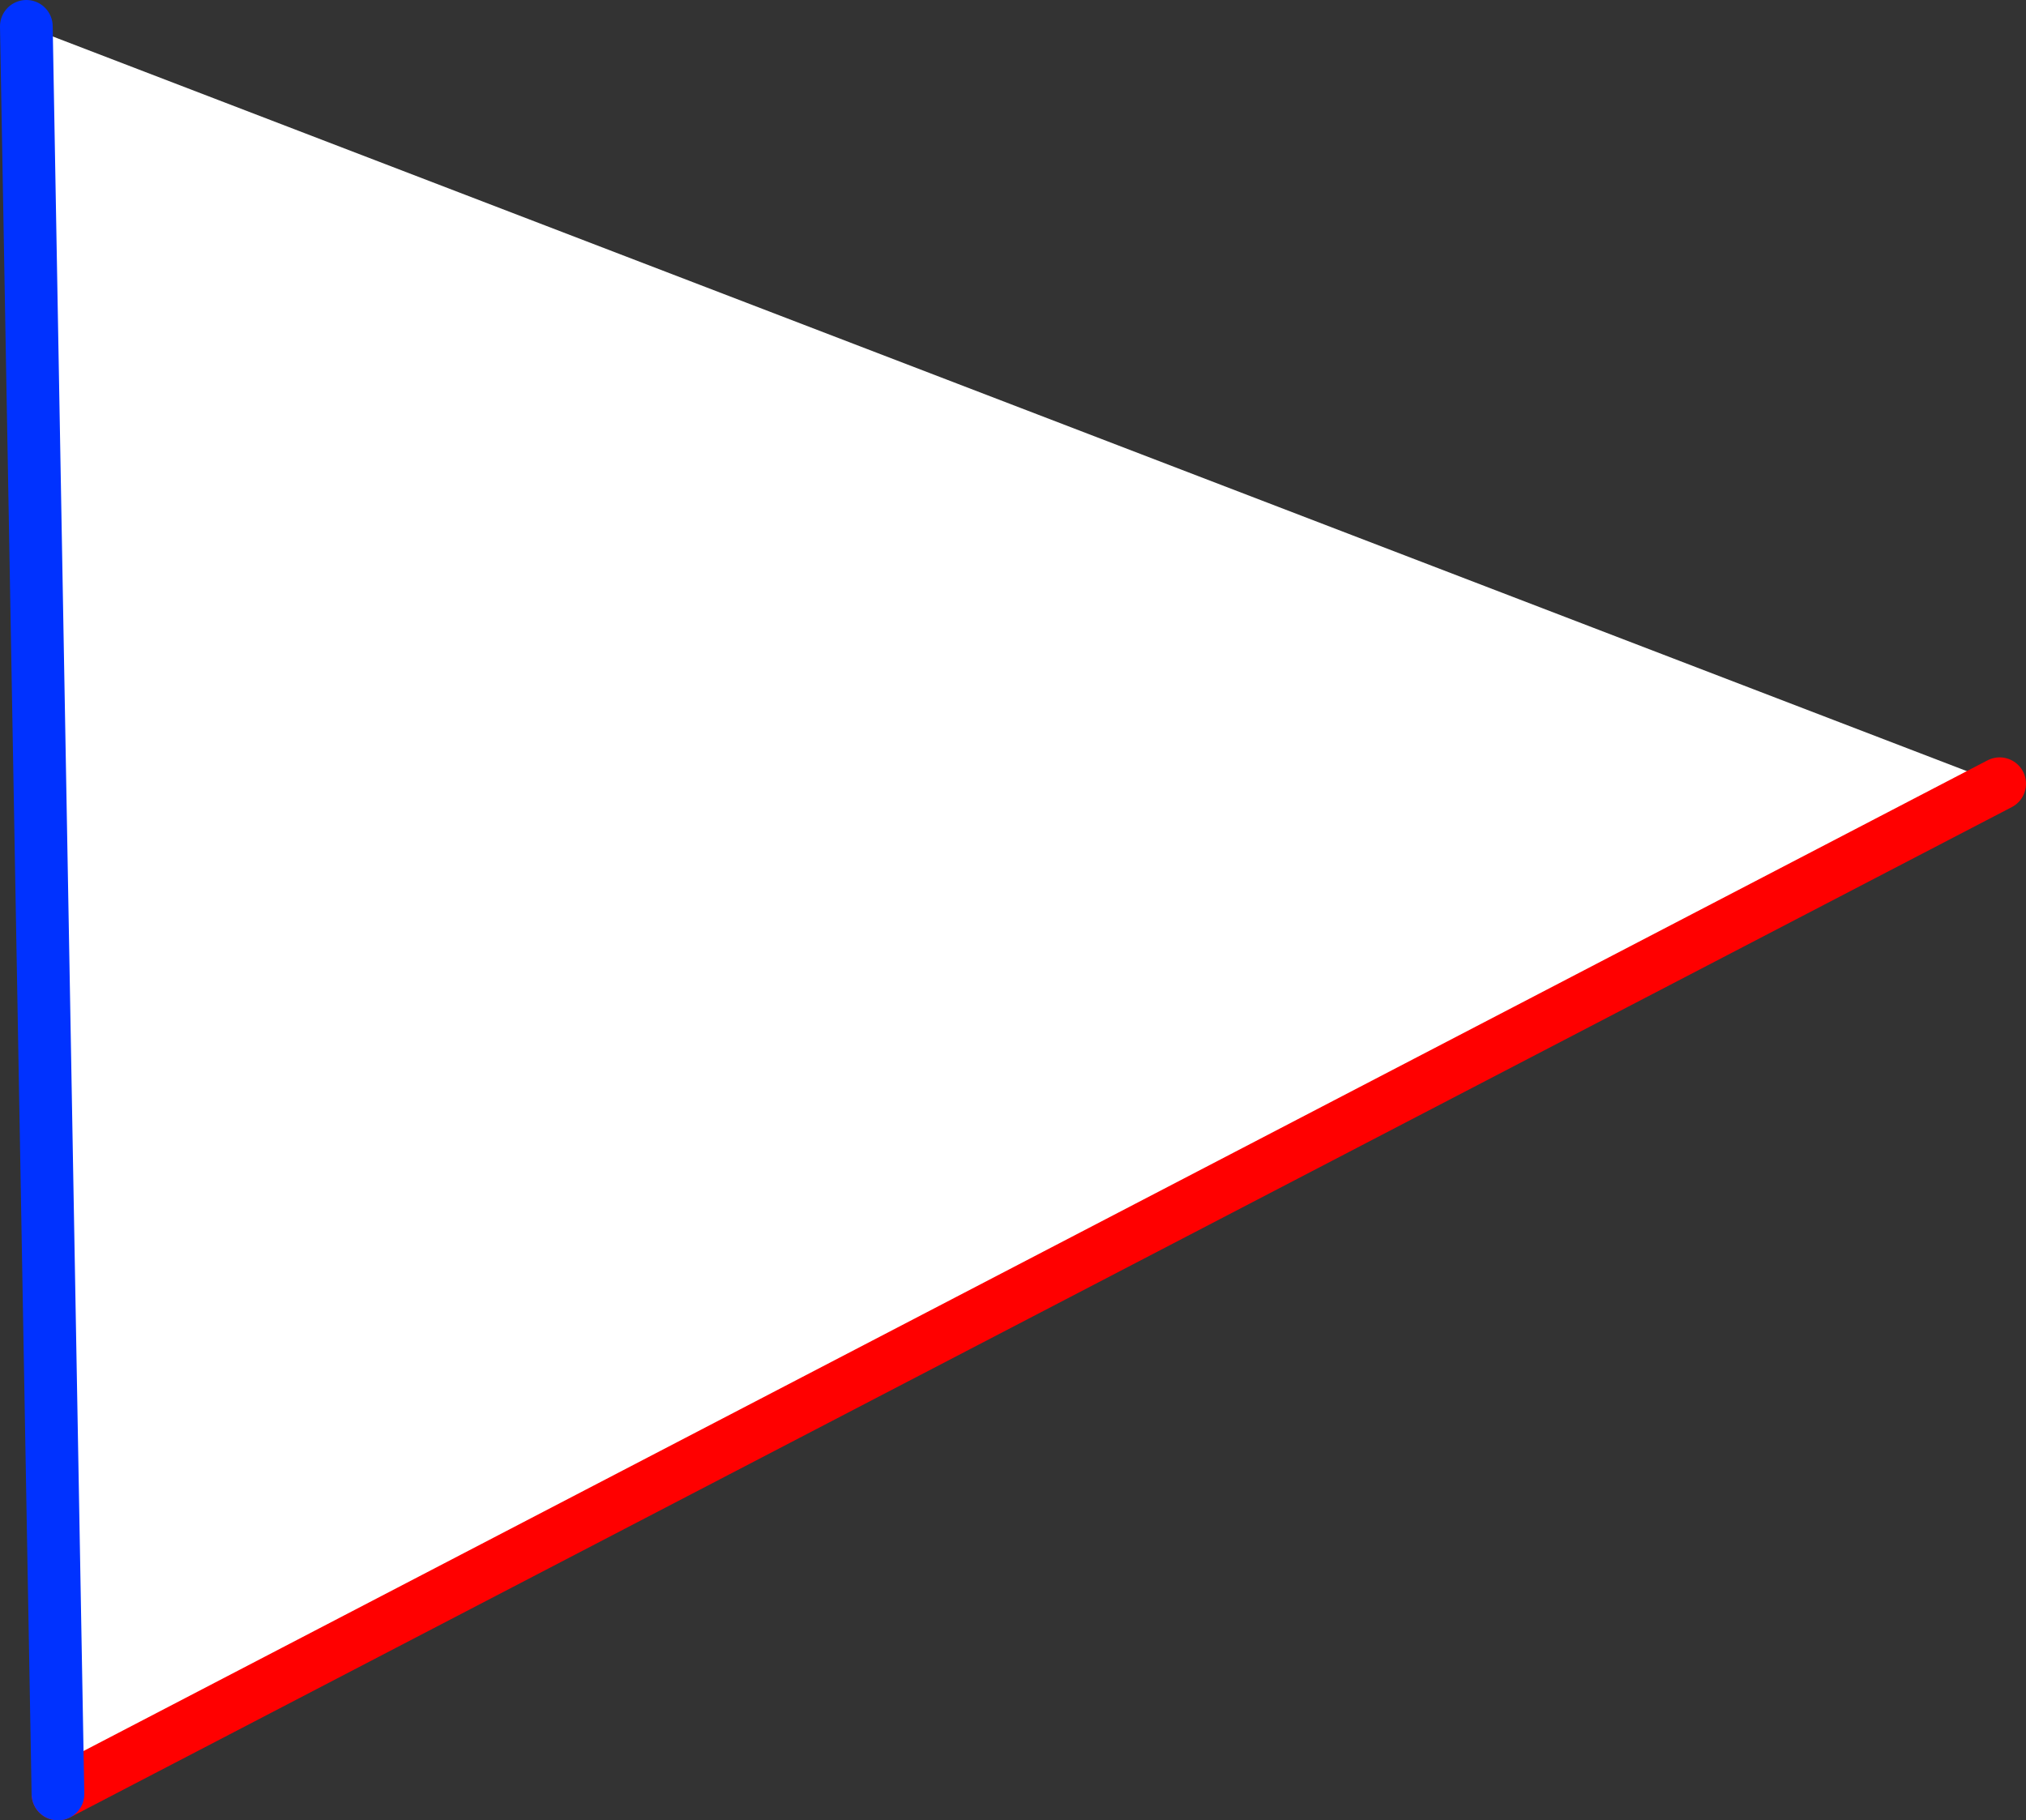 <?xml version="1.0" encoding="UTF-8" standalone="no"?>
<svg xmlns:xlink="http://www.w3.org/1999/xlink" height="69.1px" width="76.9px" xmlns="http://www.w3.org/2000/svg">
  <rect width="100%" height="100%" fill="#333333" stroke="none"/>
  <g transform="matrix(1.0, 0.0, 0.0, 1.0, -290.9, -290.65)">
    <path d="M293.1 358.75 L291.9 291.65 366.8 320.4 293.1 358.75" fill="#ffffff" fill-rule="evenodd" stroke="none"/>
    <path d="M293.1 358.75 L366.8 320.4" fill="none" stroke="#ff0000" stroke-linecap="round" stroke-linejoin="round" stroke-width="2.0"/>
    <path d="M291.9 291.65 L293.1 358.75 Z" fill="none" stroke="#0032ff" stroke-linecap="round" stroke-linejoin="round" stroke-width="2.0"/>
  </g>
</svg>
